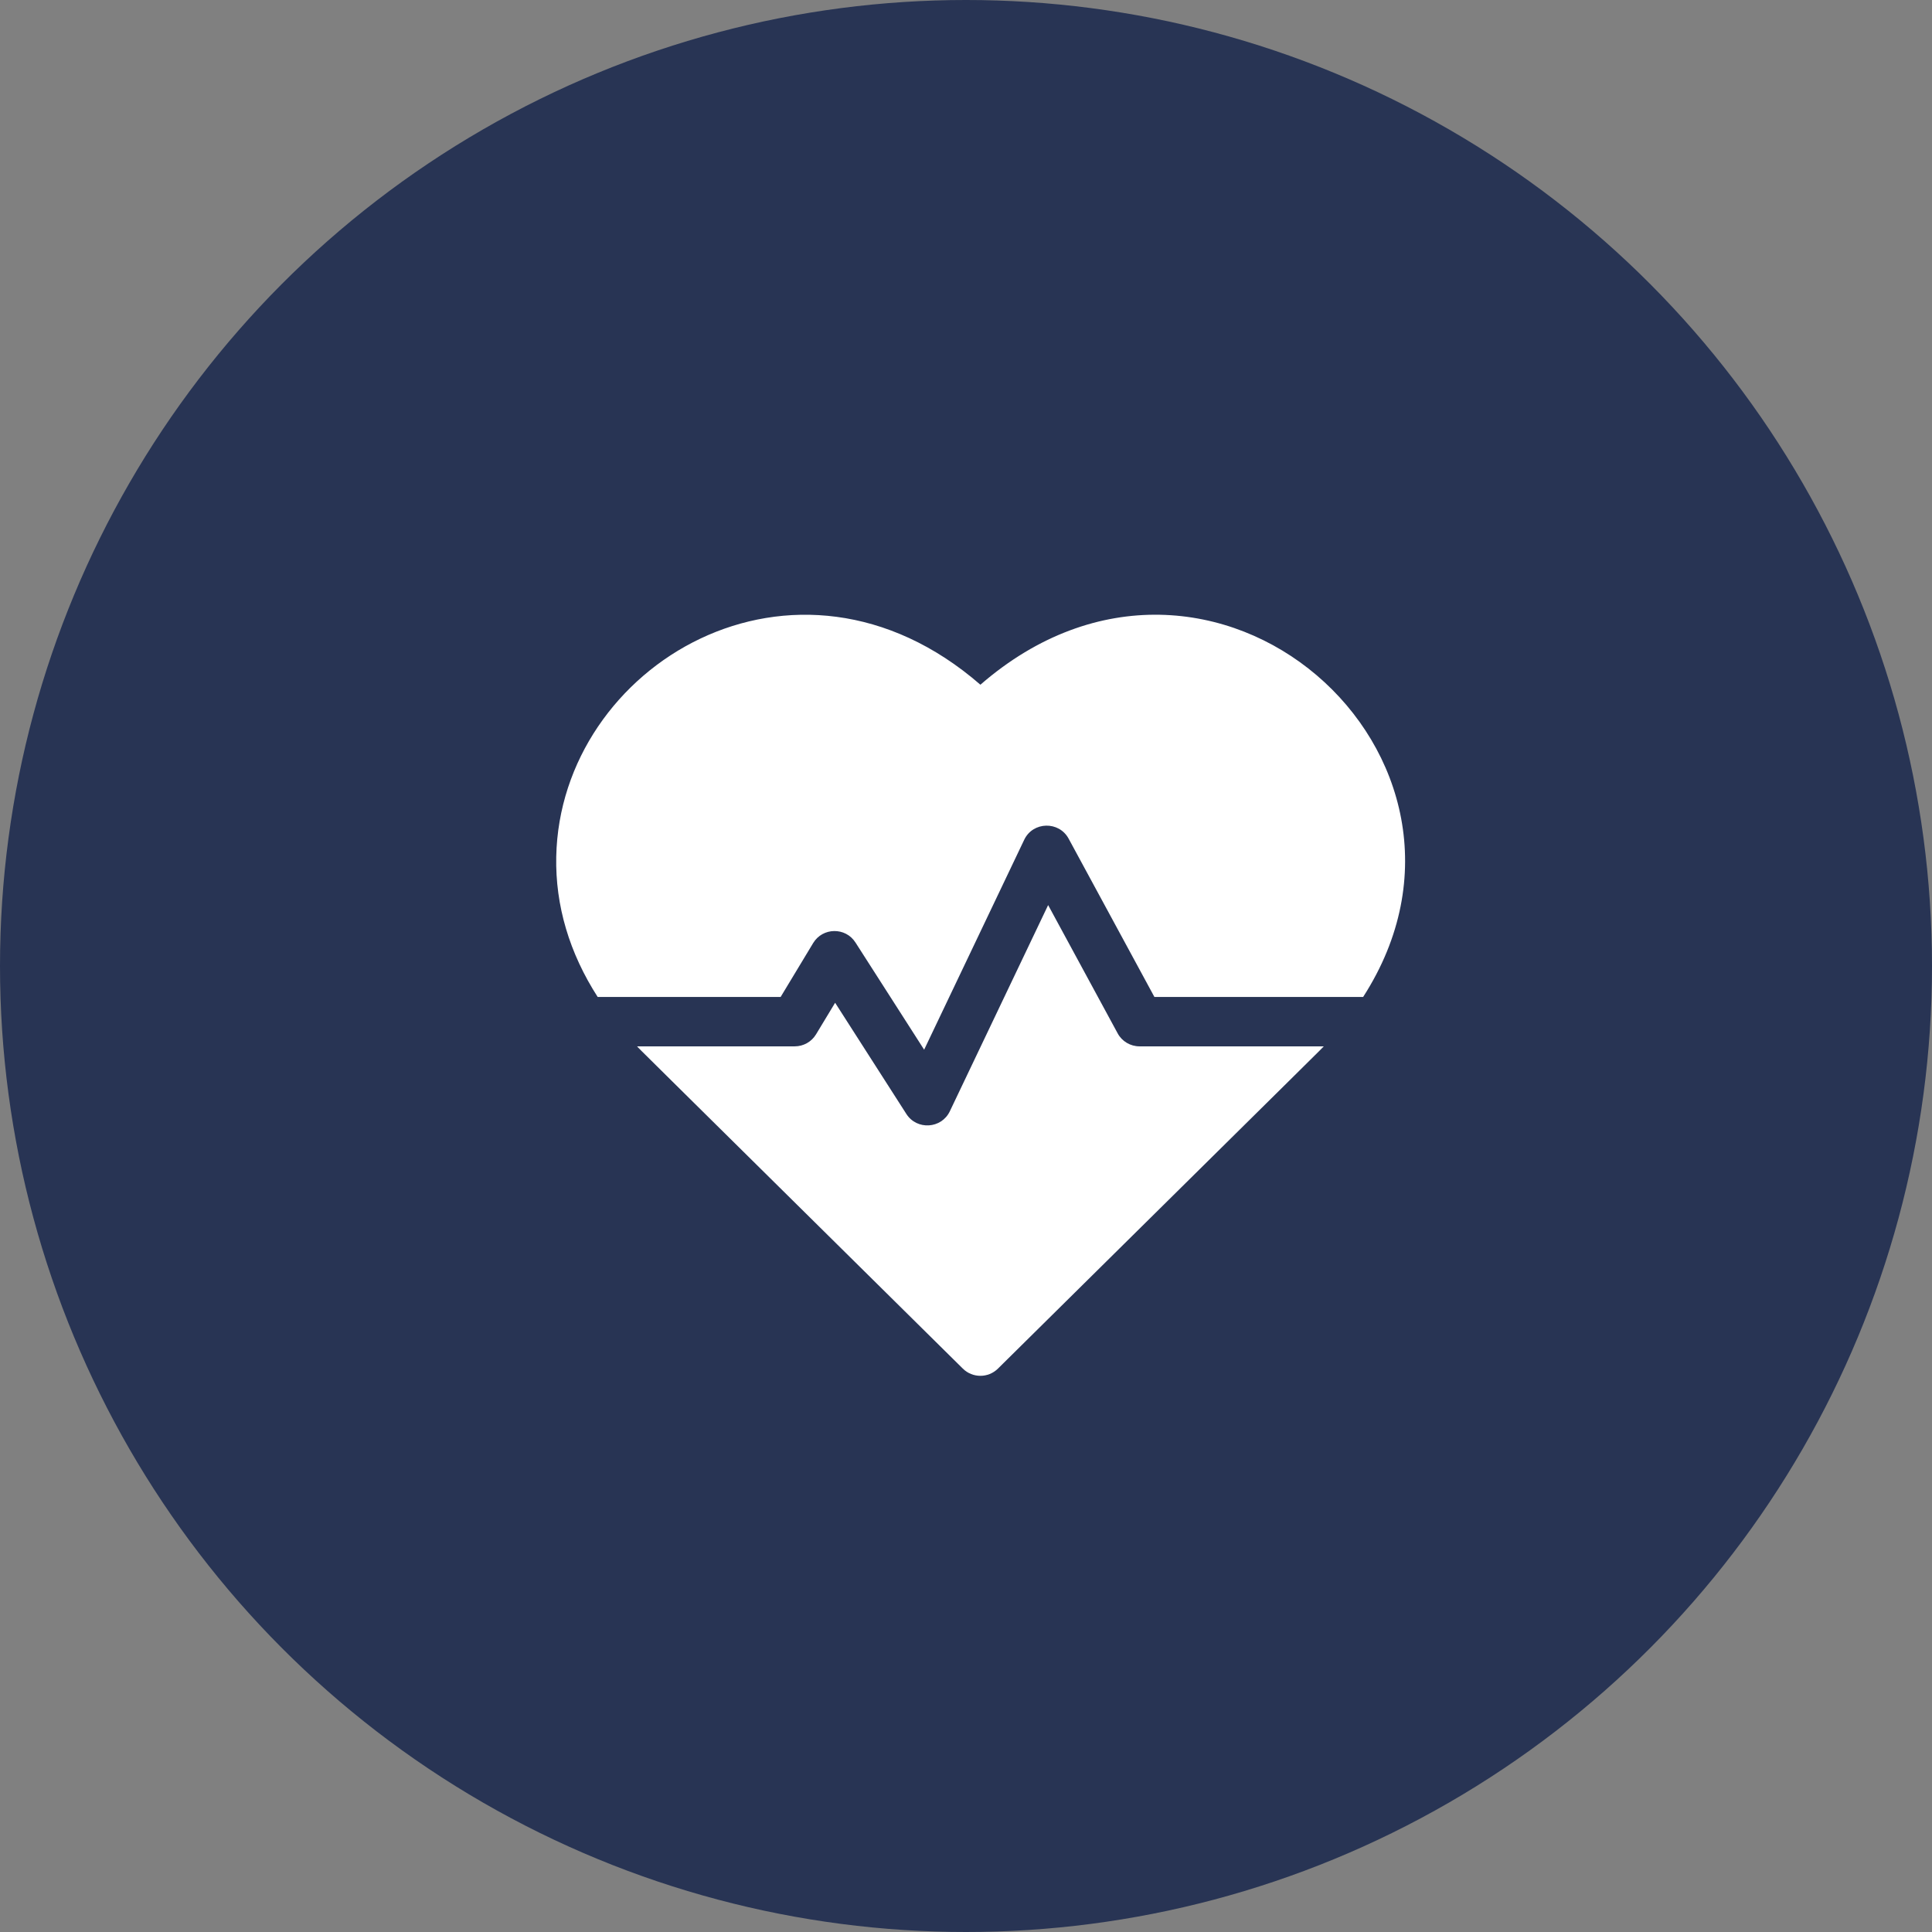 <svg width="66" height="66" viewBox="0 0 66 66" fill="none" xmlns="http://www.w3.org/2000/svg">
<rect x="0" y="0" width="66" height="66" fill="#808080" stroke="none"/>
<circle cx="33" cy="33" r="33" fill="#283454"/>
<path d="M33.492 23.391C27.171 17.898 19.133 22.724 19.002 29.268C18.968 30.935 19.453 32.56 20.417 34.057H26.668L27.779 32.216C28.102 31.681 28.883 31.664 29.224 32.197L31.57 35.859L34.989 28.687C35.288 28.061 36.176 28.042 36.505 28.648L39.436 34.057H46.567C51.849 25.855 41.41 16.51 33.492 23.391Z" fill="white"/>
<path d="M38.181 35.301L35.806 30.919L32.447 37.964C32.161 38.563 31.321 38.615 30.963 38.055L28.529 34.256L27.877 35.335C27.723 35.59 27.447 35.745 27.148 35.745H21.761C21.93 35.921 21.03 35.028 32.892 46.754C33.224 47.082 33.76 47.082 34.091 46.754C45.771 35.209 45.054 35.92 45.223 35.745H38.929C38.616 35.745 38.329 35.575 38.181 35.301Z" fill="white"/>
</svg>
